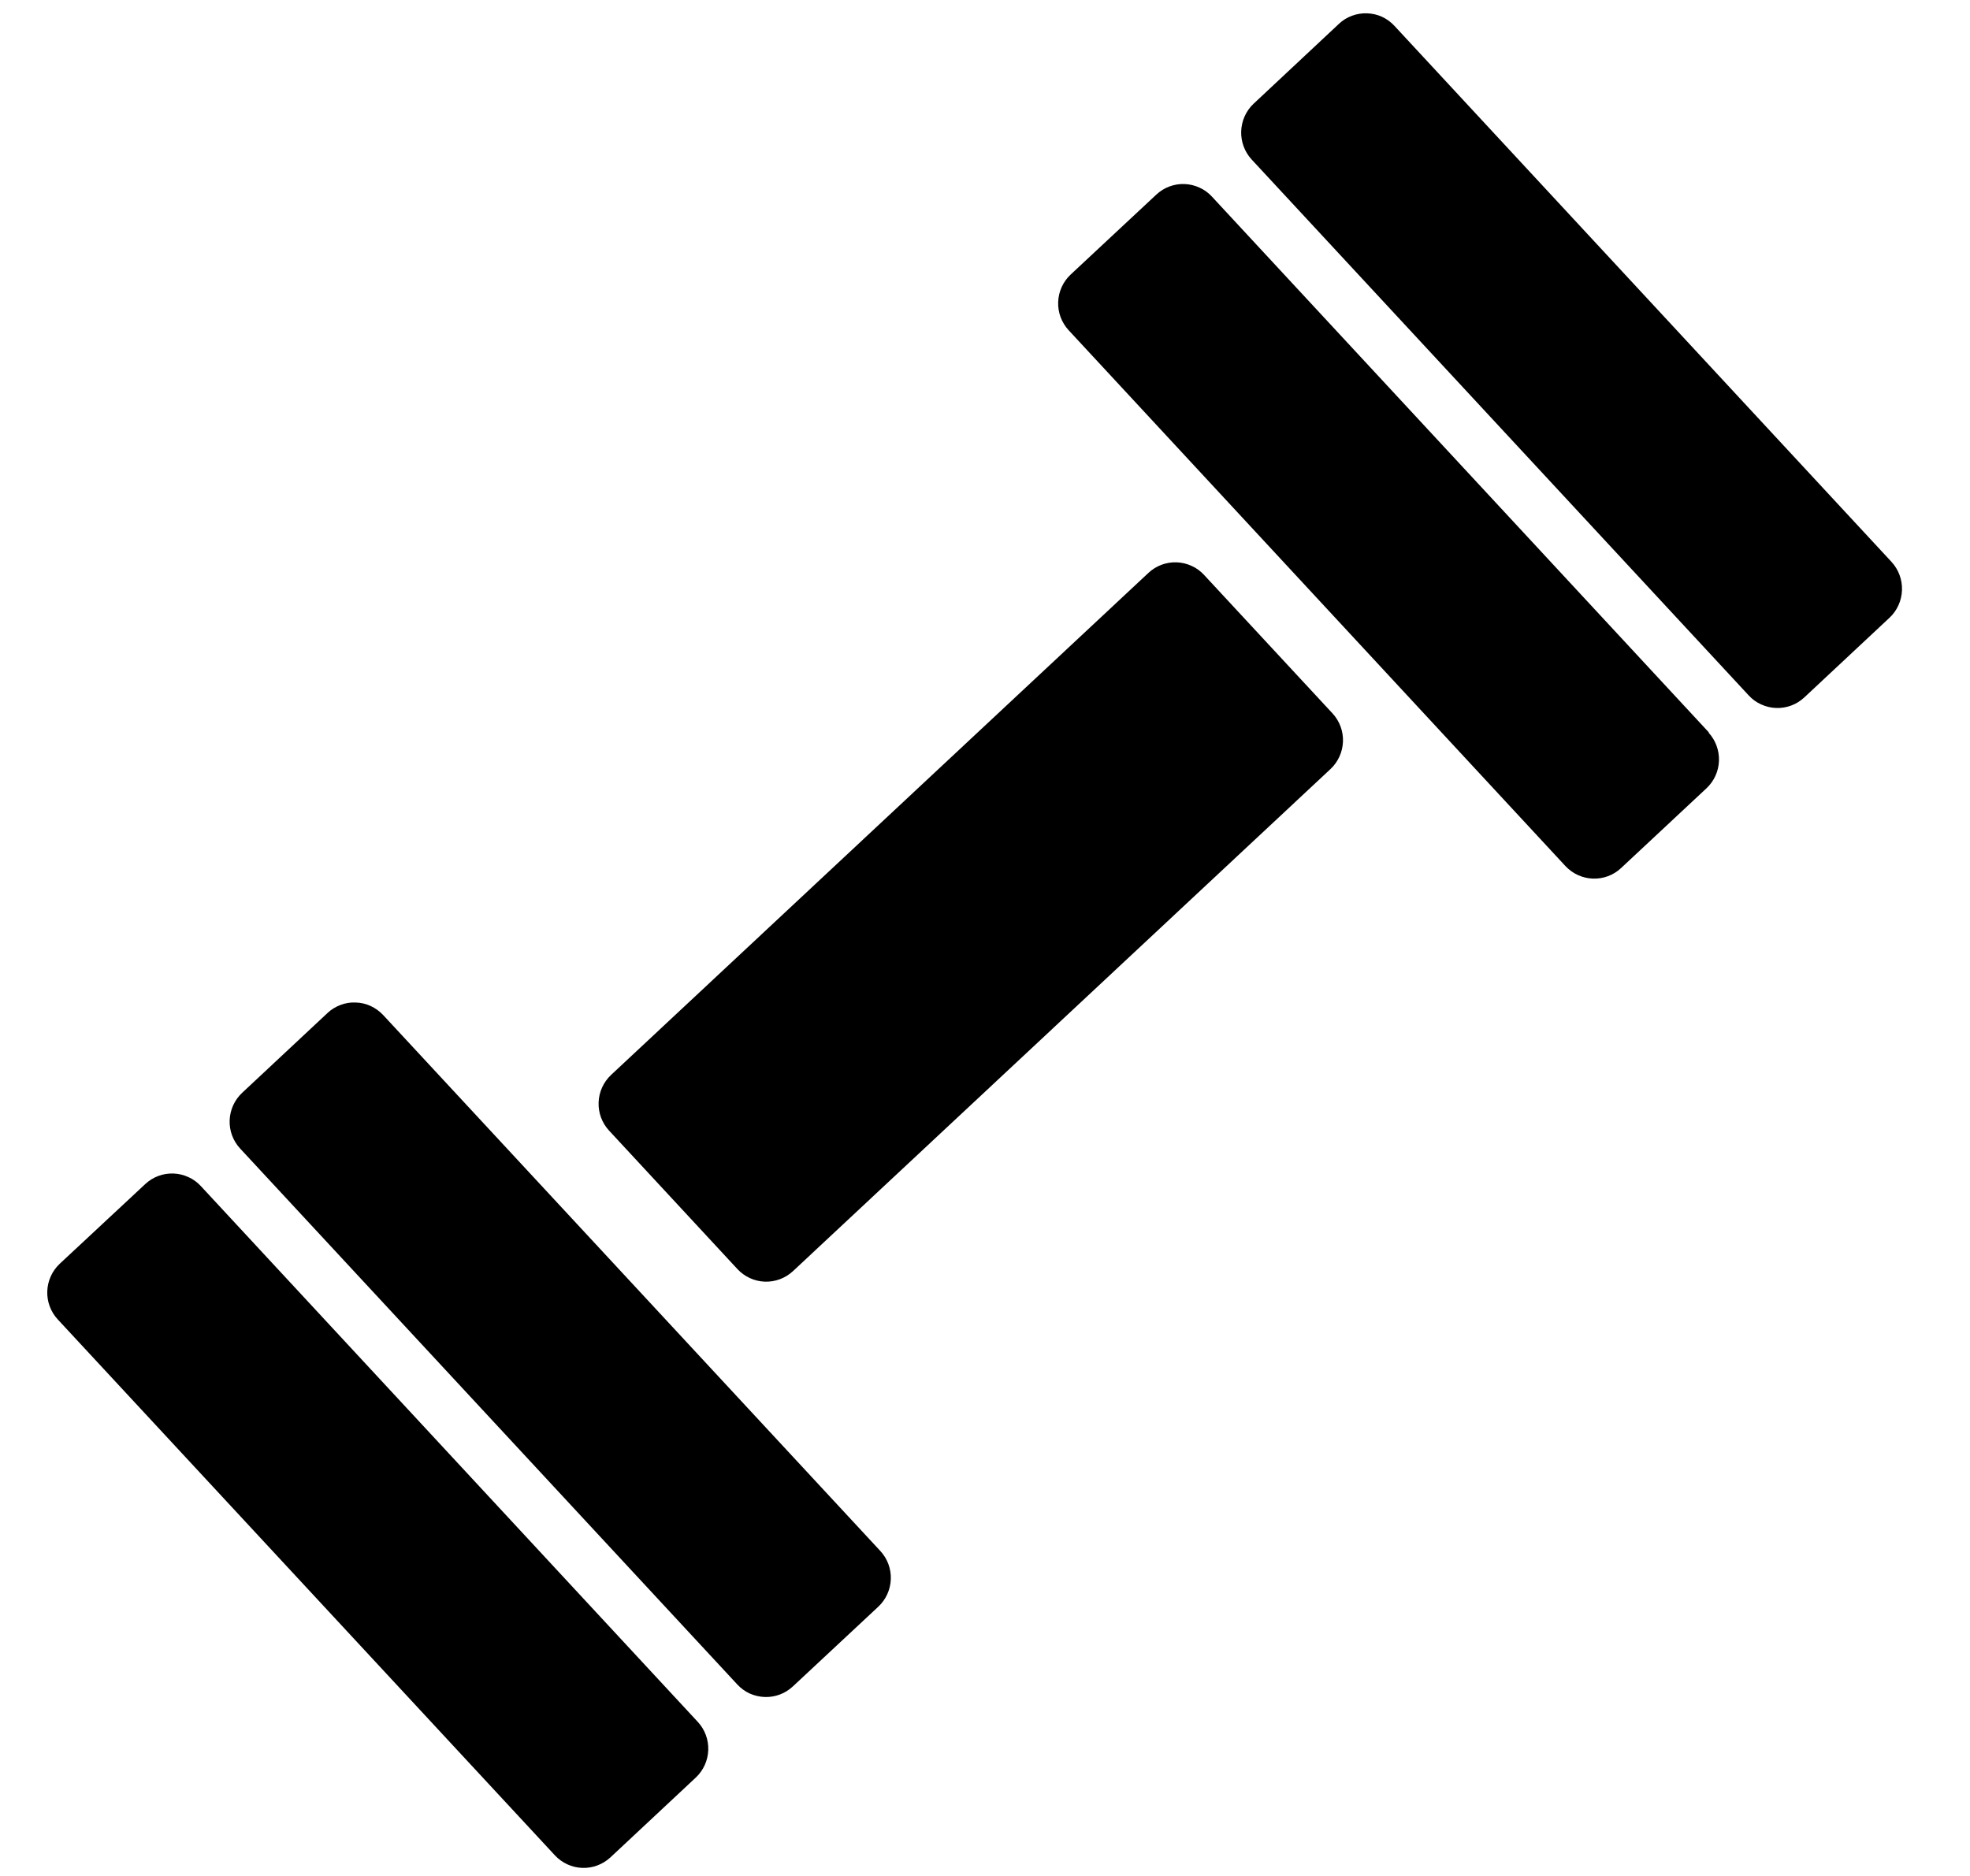 <svg width="21" height="20" viewBox="0 0 21 20" fill="none" xmlns="http://www.w3.org/2000/svg">
<path d="M7.438 18.357C7.514 18.439 7.554 18.547 7.55 18.658C7.546 18.77 7.498 18.875 7.417 18.951L6.507 19.802C6.426 19.877 6.318 19.918 6.207 19.914C6.096 19.91 5.992 19.862 5.916 19.781L0.616 14.067C0.54 13.985 0.5 13.877 0.504 13.766C0.508 13.654 0.556 13.549 0.637 13.473L1.549 12.623C1.589 12.586 1.636 12.556 1.688 12.537C1.739 12.518 1.794 12.509 1.849 12.511C1.904 12.513 1.958 12.526 2.008 12.549C2.058 12.571 2.103 12.604 2.14 12.644L7.438 18.357ZM14.204 7.605C14.28 7.687 14.32 7.795 14.316 7.906C14.312 8.018 14.264 8.123 14.183 8.199L8.453 13.552C8.372 13.627 8.264 13.668 8.153 13.664C8.042 13.66 7.938 13.612 7.862 13.531L6.493 12.054C6.417 11.972 6.377 11.864 6.381 11.753C6.385 11.641 6.433 11.536 6.514 11.46L12.243 6.107C12.283 6.07 12.33 6.04 12.382 6.021C12.433 6.002 12.488 5.993 12.543 5.995C12.598 5.997 12.652 6.01 12.702 6.033C12.752 6.055 12.797 6.088 12.834 6.128L14.204 7.605ZM9.384 16.535C9.46 16.617 9.5 16.725 9.496 16.836C9.492 16.948 9.444 17.053 9.363 17.129L8.451 17.98C8.411 18.017 8.364 18.047 8.312 18.066C8.261 18.085 8.206 18.094 8.151 18.092C8.096 18.09 8.042 18.077 7.992 18.055C7.942 18.032 7.897 17.999 7.86 17.959L2.56 12.245C2.484 12.163 2.444 12.055 2.448 11.944C2.452 11.832 2.5 11.727 2.581 11.651L3.491 10.8C3.531 10.762 3.579 10.733 3.63 10.714C3.682 10.694 3.737 10.685 3.792 10.688C3.847 10.689 3.901 10.702 3.951 10.725C4.001 10.748 4.046 10.781 4.084 10.821L9.384 16.535ZM18.213 7.81C18.288 7.892 18.328 8 18.324 8.112C18.32 8.223 18.272 8.328 18.191 8.404L17.28 9.255C17.199 9.331 17.091 9.371 16.98 9.367C16.869 9.363 16.764 9.315 16.688 9.234L11.392 3.521C11.316 3.439 11.276 3.331 11.28 3.22C11.284 3.108 11.332 3.003 11.413 2.927L12.327 2.074C12.367 2.037 12.414 2.007 12.466 1.988C12.517 1.969 12.572 1.96 12.627 1.962C12.682 1.964 12.736 1.977 12.786 2C12.836 2.022 12.881 2.055 12.918 2.095L18.218 7.81H18.213ZM20.164 5.991C20.239 6.073 20.279 6.181 20.275 6.292C20.271 6.403 20.224 6.509 20.143 6.585L19.233 7.436C19.193 7.473 19.146 7.503 19.094 7.522C19.043 7.541 18.988 7.55 18.933 7.548C18.878 7.546 18.824 7.533 18.774 7.51C18.724 7.488 18.679 7.455 18.642 7.415L13.342 1.7C13.267 1.618 13.227 1.51 13.231 1.399C13.235 1.288 13.282 1.182 13.363 1.106L14.273 0.254C14.313 0.216 14.36 0.187 14.412 0.168C14.463 0.149 14.518 0.14 14.573 0.142C14.628 0.144 14.682 0.156 14.732 0.179C14.782 0.202 14.827 0.235 14.864 0.275L20.164 5.991Z" fill="#3B6BF4" style="fill:#3B6BF4;fill:color(display-p3 0.231 0.42 0.957);fill-opacity:1;"/>
</svg>
